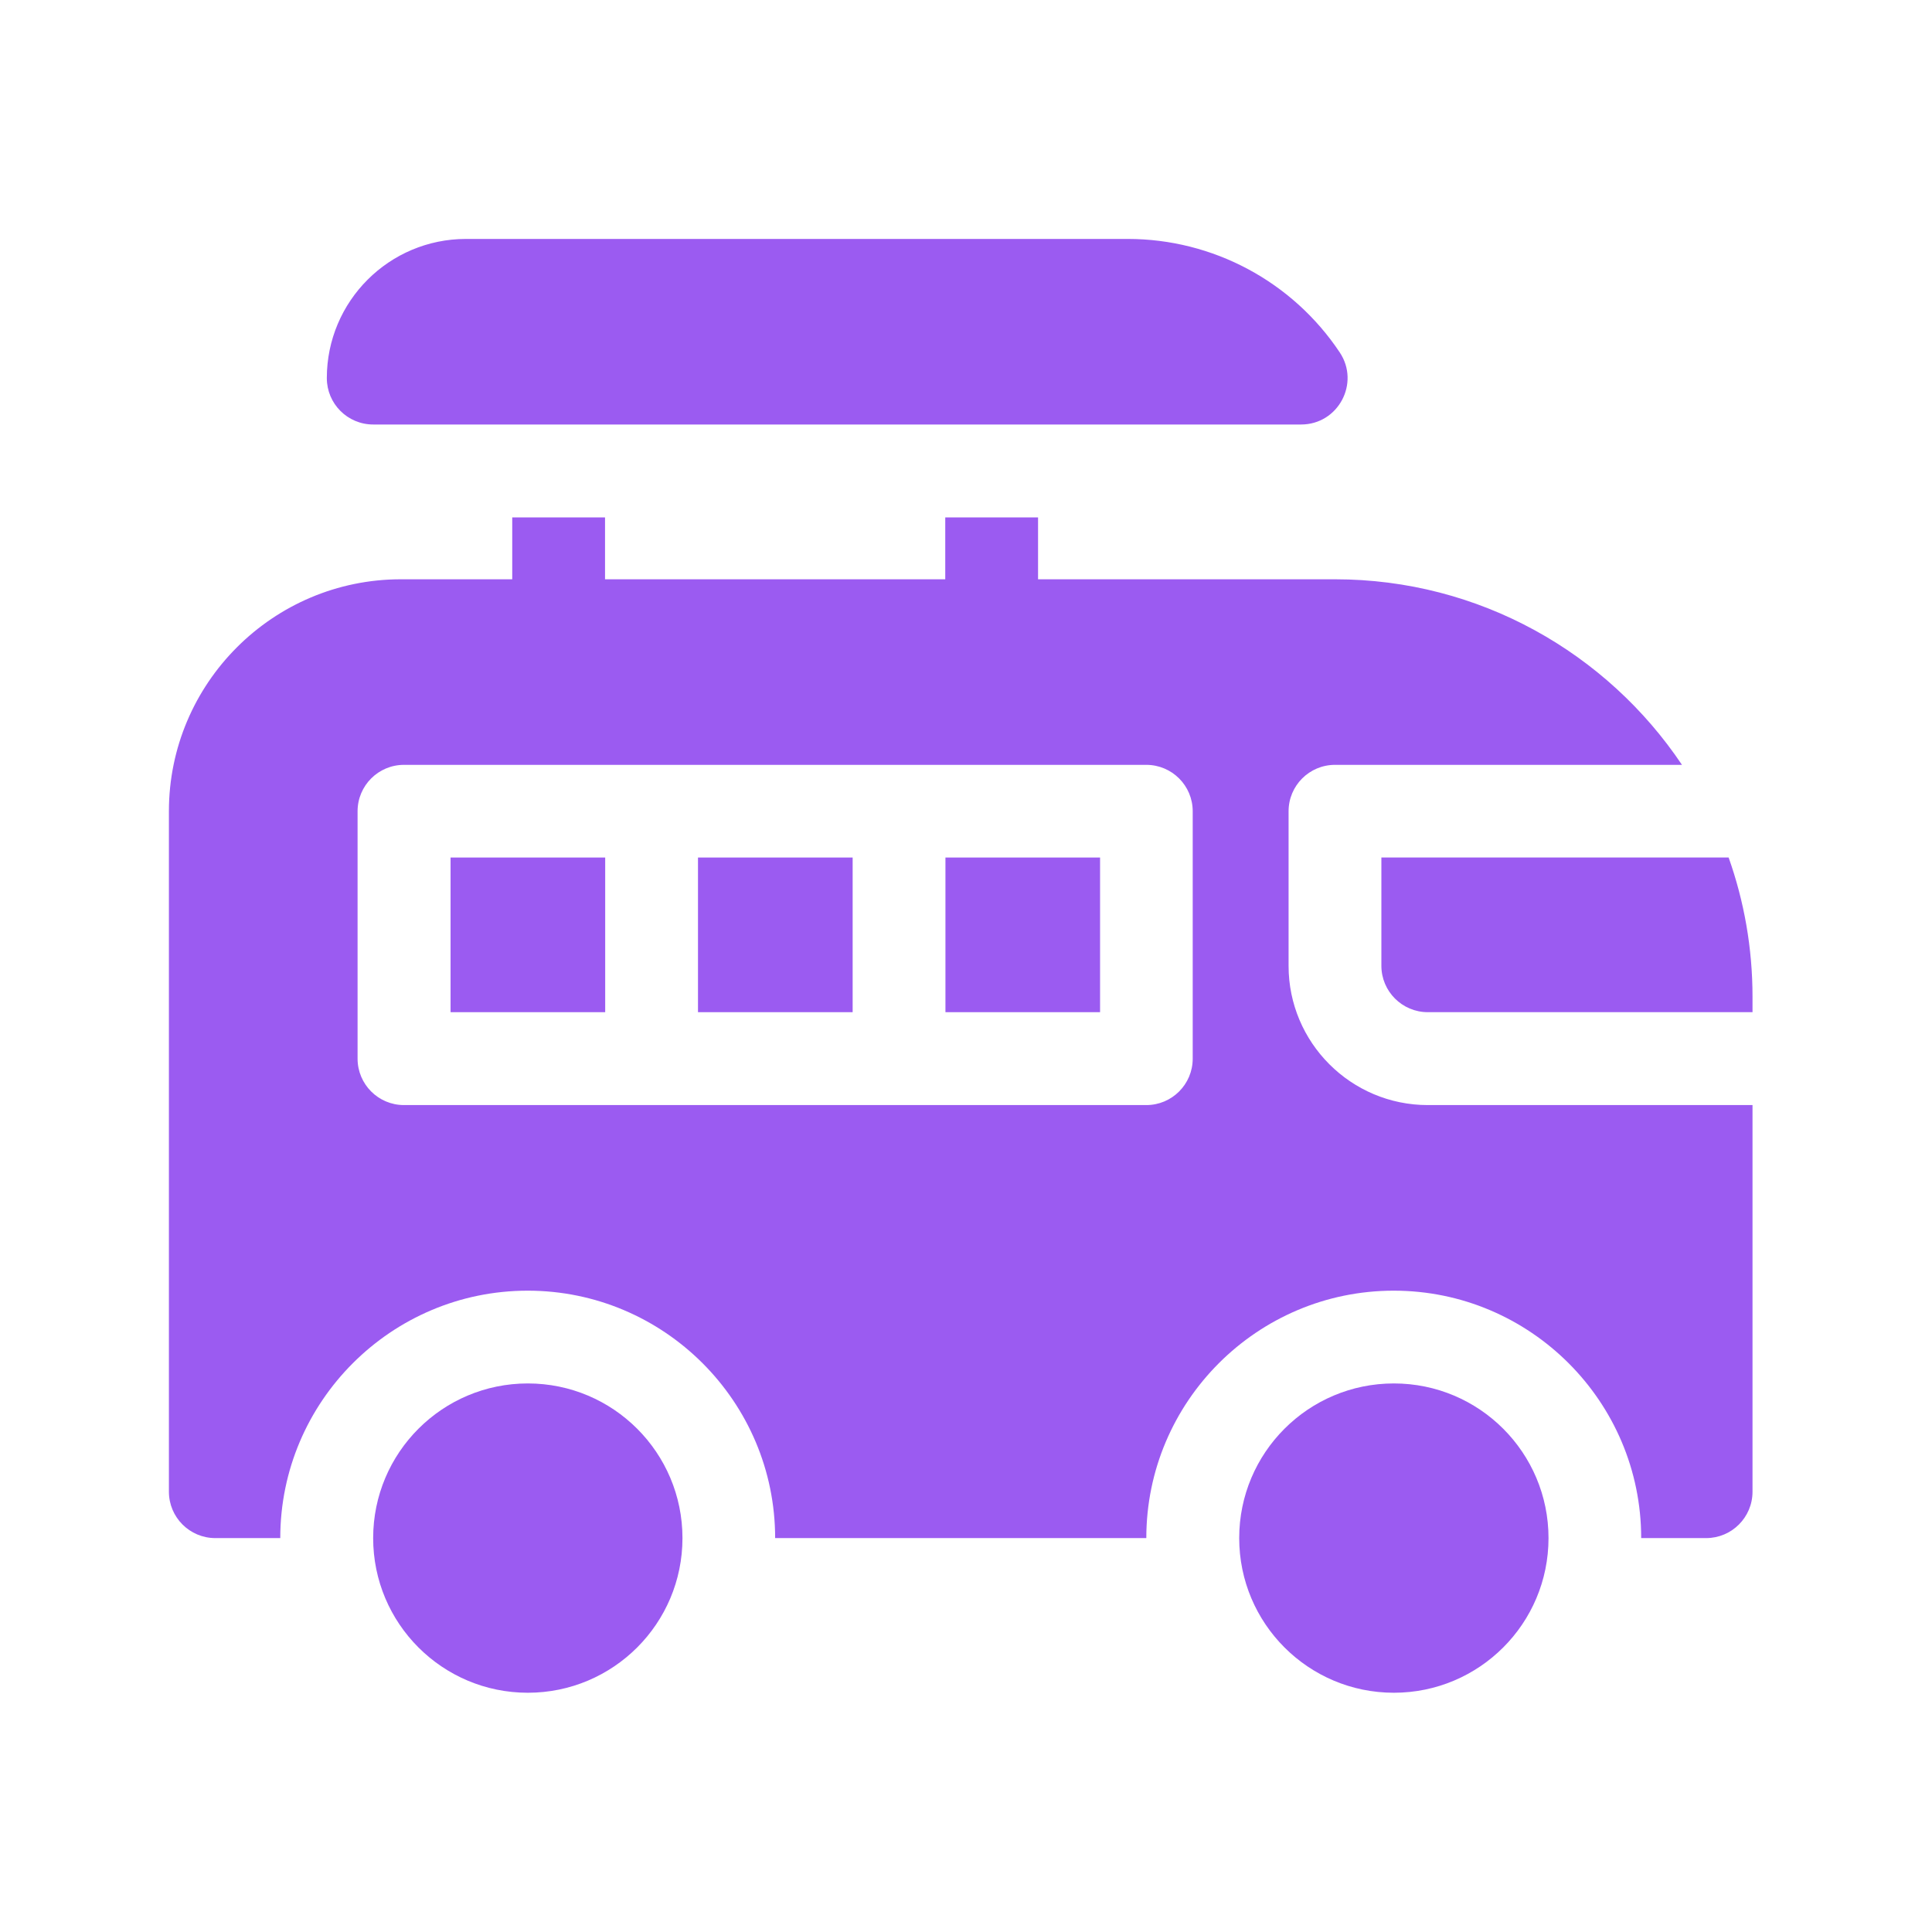 <?xml version="1.0" encoding="UTF-8"?> <svg xmlns="http://www.w3.org/2000/svg" width="61" height="61" viewBox="0 0 61 61" fill="none"><g clip-path="url(#clip0_6216_1827)"><path d="M11.784 13.403H41.081C42.251 13.403 42.949 12.099 42.3 11.126C40.808 8.888 38.296 7.544 35.607 7.544H14.714C12.287 7.544 10.319 9.511 10.319 11.938C10.319 12.748 10.975 13.403 11.784 13.403Z" fill="#9B5BF1"></path><path d="M22.038 27.075H26.921V31.958H22.038V27.075Z" fill="#9B5BF1"></path><path d="M54.579 27.075H43.615V30.493C43.615 31.301 44.272 31.958 45.08 31.958H55.333V31.47C55.333 29.93 55.067 28.45 54.579 27.075Z" fill="#9B5BF1"></path><path d="M14.226 27.075H19.108V31.958H14.226V27.075Z" fill="#9B5BF1"></path><path d="M29.851 27.075H34.733V31.958H29.851V27.075Z" fill="#9B5BF1"></path><path d="M16.665 53.446C19.362 53.446 21.548 51.26 21.548 48.563C21.548 45.866 19.362 43.68 16.665 43.68C13.968 43.68 11.782 45.866 11.782 48.563C11.782 51.26 13.968 53.446 16.665 53.446Z" fill="#9B5BF1"></path><path d="M40.685 30.497V25.614C40.685 24.805 41.341 24.149 42.15 24.149H53.106C50.738 20.618 46.711 18.29 42.15 18.29H32.775V16.336H29.845V18.29H19.103V16.336H16.173V18.29H12.658C8.619 18.29 5.333 21.575 5.333 25.614V47.098C5.333 47.907 5.989 48.563 6.798 48.563H8.849C8.849 44.255 12.354 40.751 16.662 40.751C20.969 40.751 24.474 44.255 24.474 48.563H36.193C36.193 44.255 39.697 40.751 44.005 40.751C48.313 40.751 51.818 44.255 51.818 48.563H53.868C54.678 48.563 55.333 47.907 55.333 47.098V34.891H45.08C42.656 34.891 40.685 32.92 40.685 30.497ZM37.658 33.426C37.658 34.235 37.002 34.891 36.193 34.891H12.755C11.946 34.891 11.29 34.235 11.29 33.426V25.614C11.29 24.805 11.946 24.149 12.755 24.149H36.193C37.002 24.149 37.658 24.805 37.658 25.614V33.426Z" fill="#9B5BF1"></path><path d="M44.009 53.446C46.706 53.446 48.892 51.26 48.892 48.563C48.892 45.866 46.706 43.68 44.009 43.68C41.312 43.68 39.126 45.866 39.126 48.563C39.126 51.26 41.312 53.446 44.009 53.446Z" fill="#9B5BF1"></path></g><defs><clipPath id="clip0_6216_1827"><rect width="50" height="50" fill="white" transform="translate(5.333 5.5)"></rect></clipPath></defs></svg> 